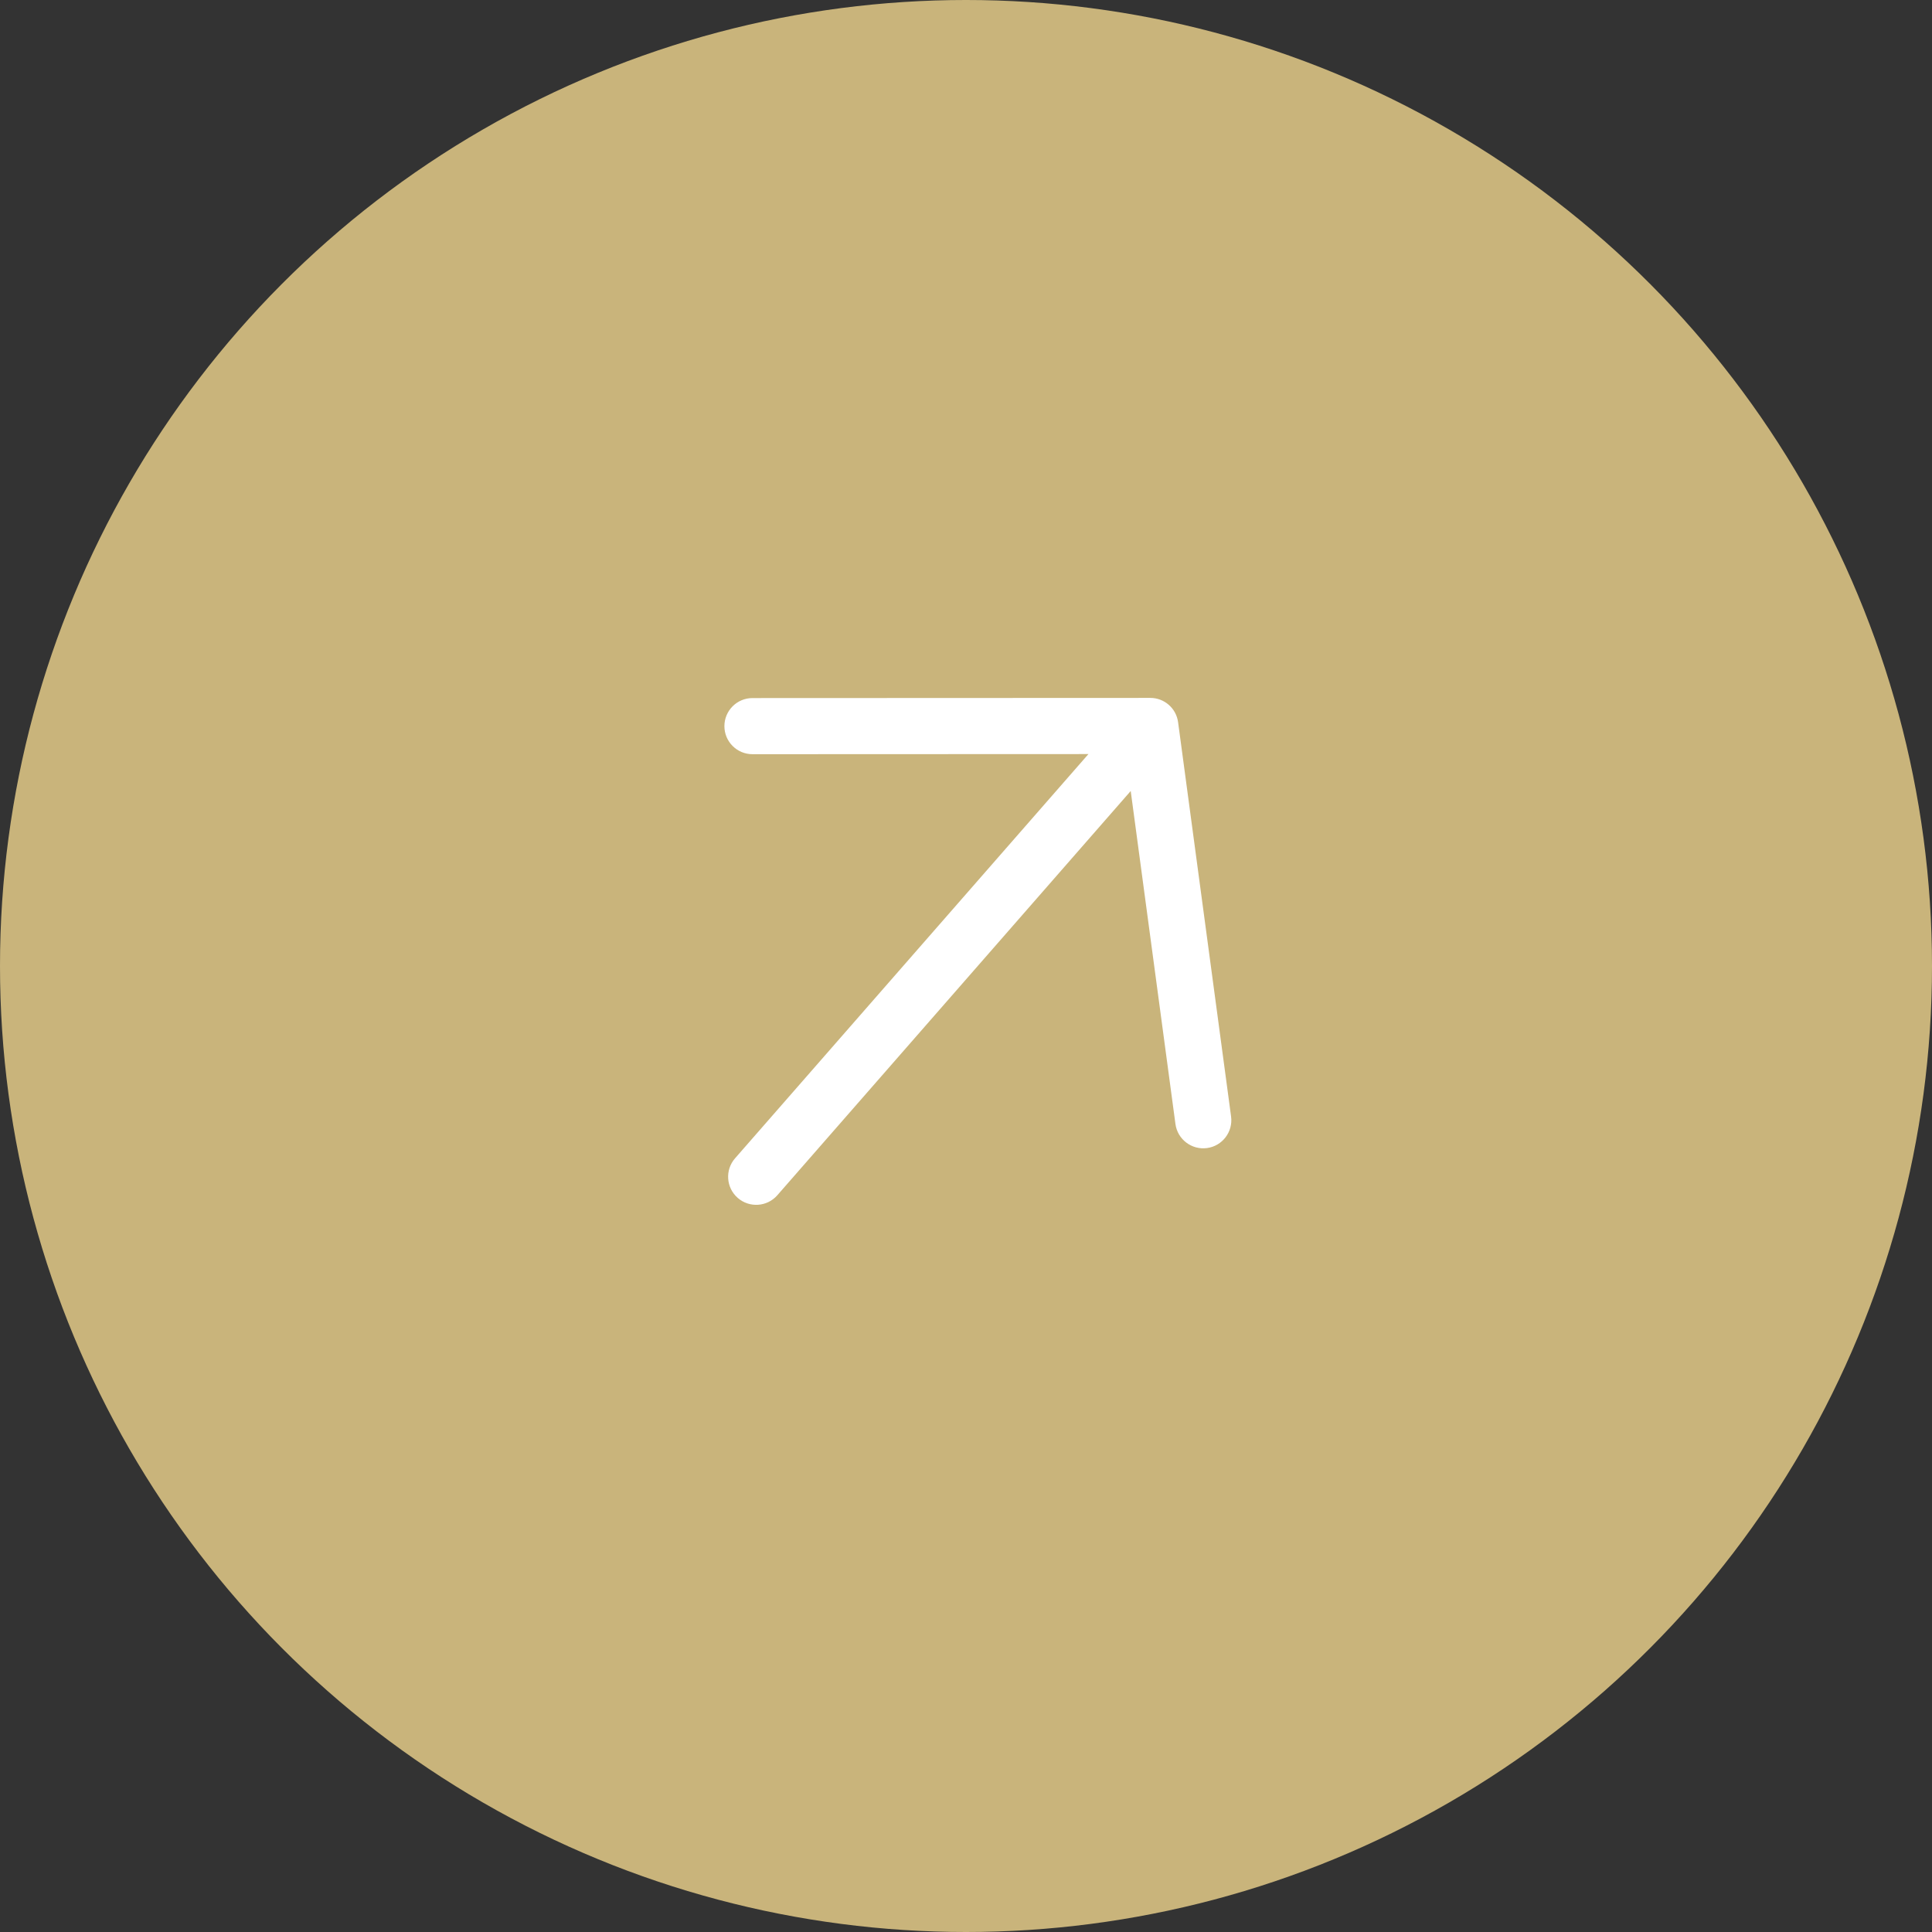 <?xml version="1.0" encoding="UTF-8"?> <svg xmlns="http://www.w3.org/2000/svg" width="59" height="59" viewBox="0 0 59 59" fill="none"><rect x="0" y="0" width="59" height="59" fill="#333333" stroke="none"/> <circle cx="29.5" cy="29.5" r="29.5" fill="#C9B47B"></circle> <path fill-rule="evenodd" clip-rule="evenodd" d="M22.122 22.175C22.122 21.702 22.506 21.318 22.979 21.318L35.128 21.313C35.557 21.312 35.92 21.63 35.977 22.056L37.595 34.096C37.658 34.565 37.329 34.997 36.86 35.06C36.391 35.123 35.959 34.794 35.896 34.325L34.53 24.156L23.738 36.501C23.427 36.857 22.885 36.893 22.529 36.582C22.172 36.27 22.136 35.729 22.448 35.372L33.239 23.028L22.98 23.032C22.506 23.032 22.122 22.649 22.122 22.175Z" fill="white"></path> </svg> 